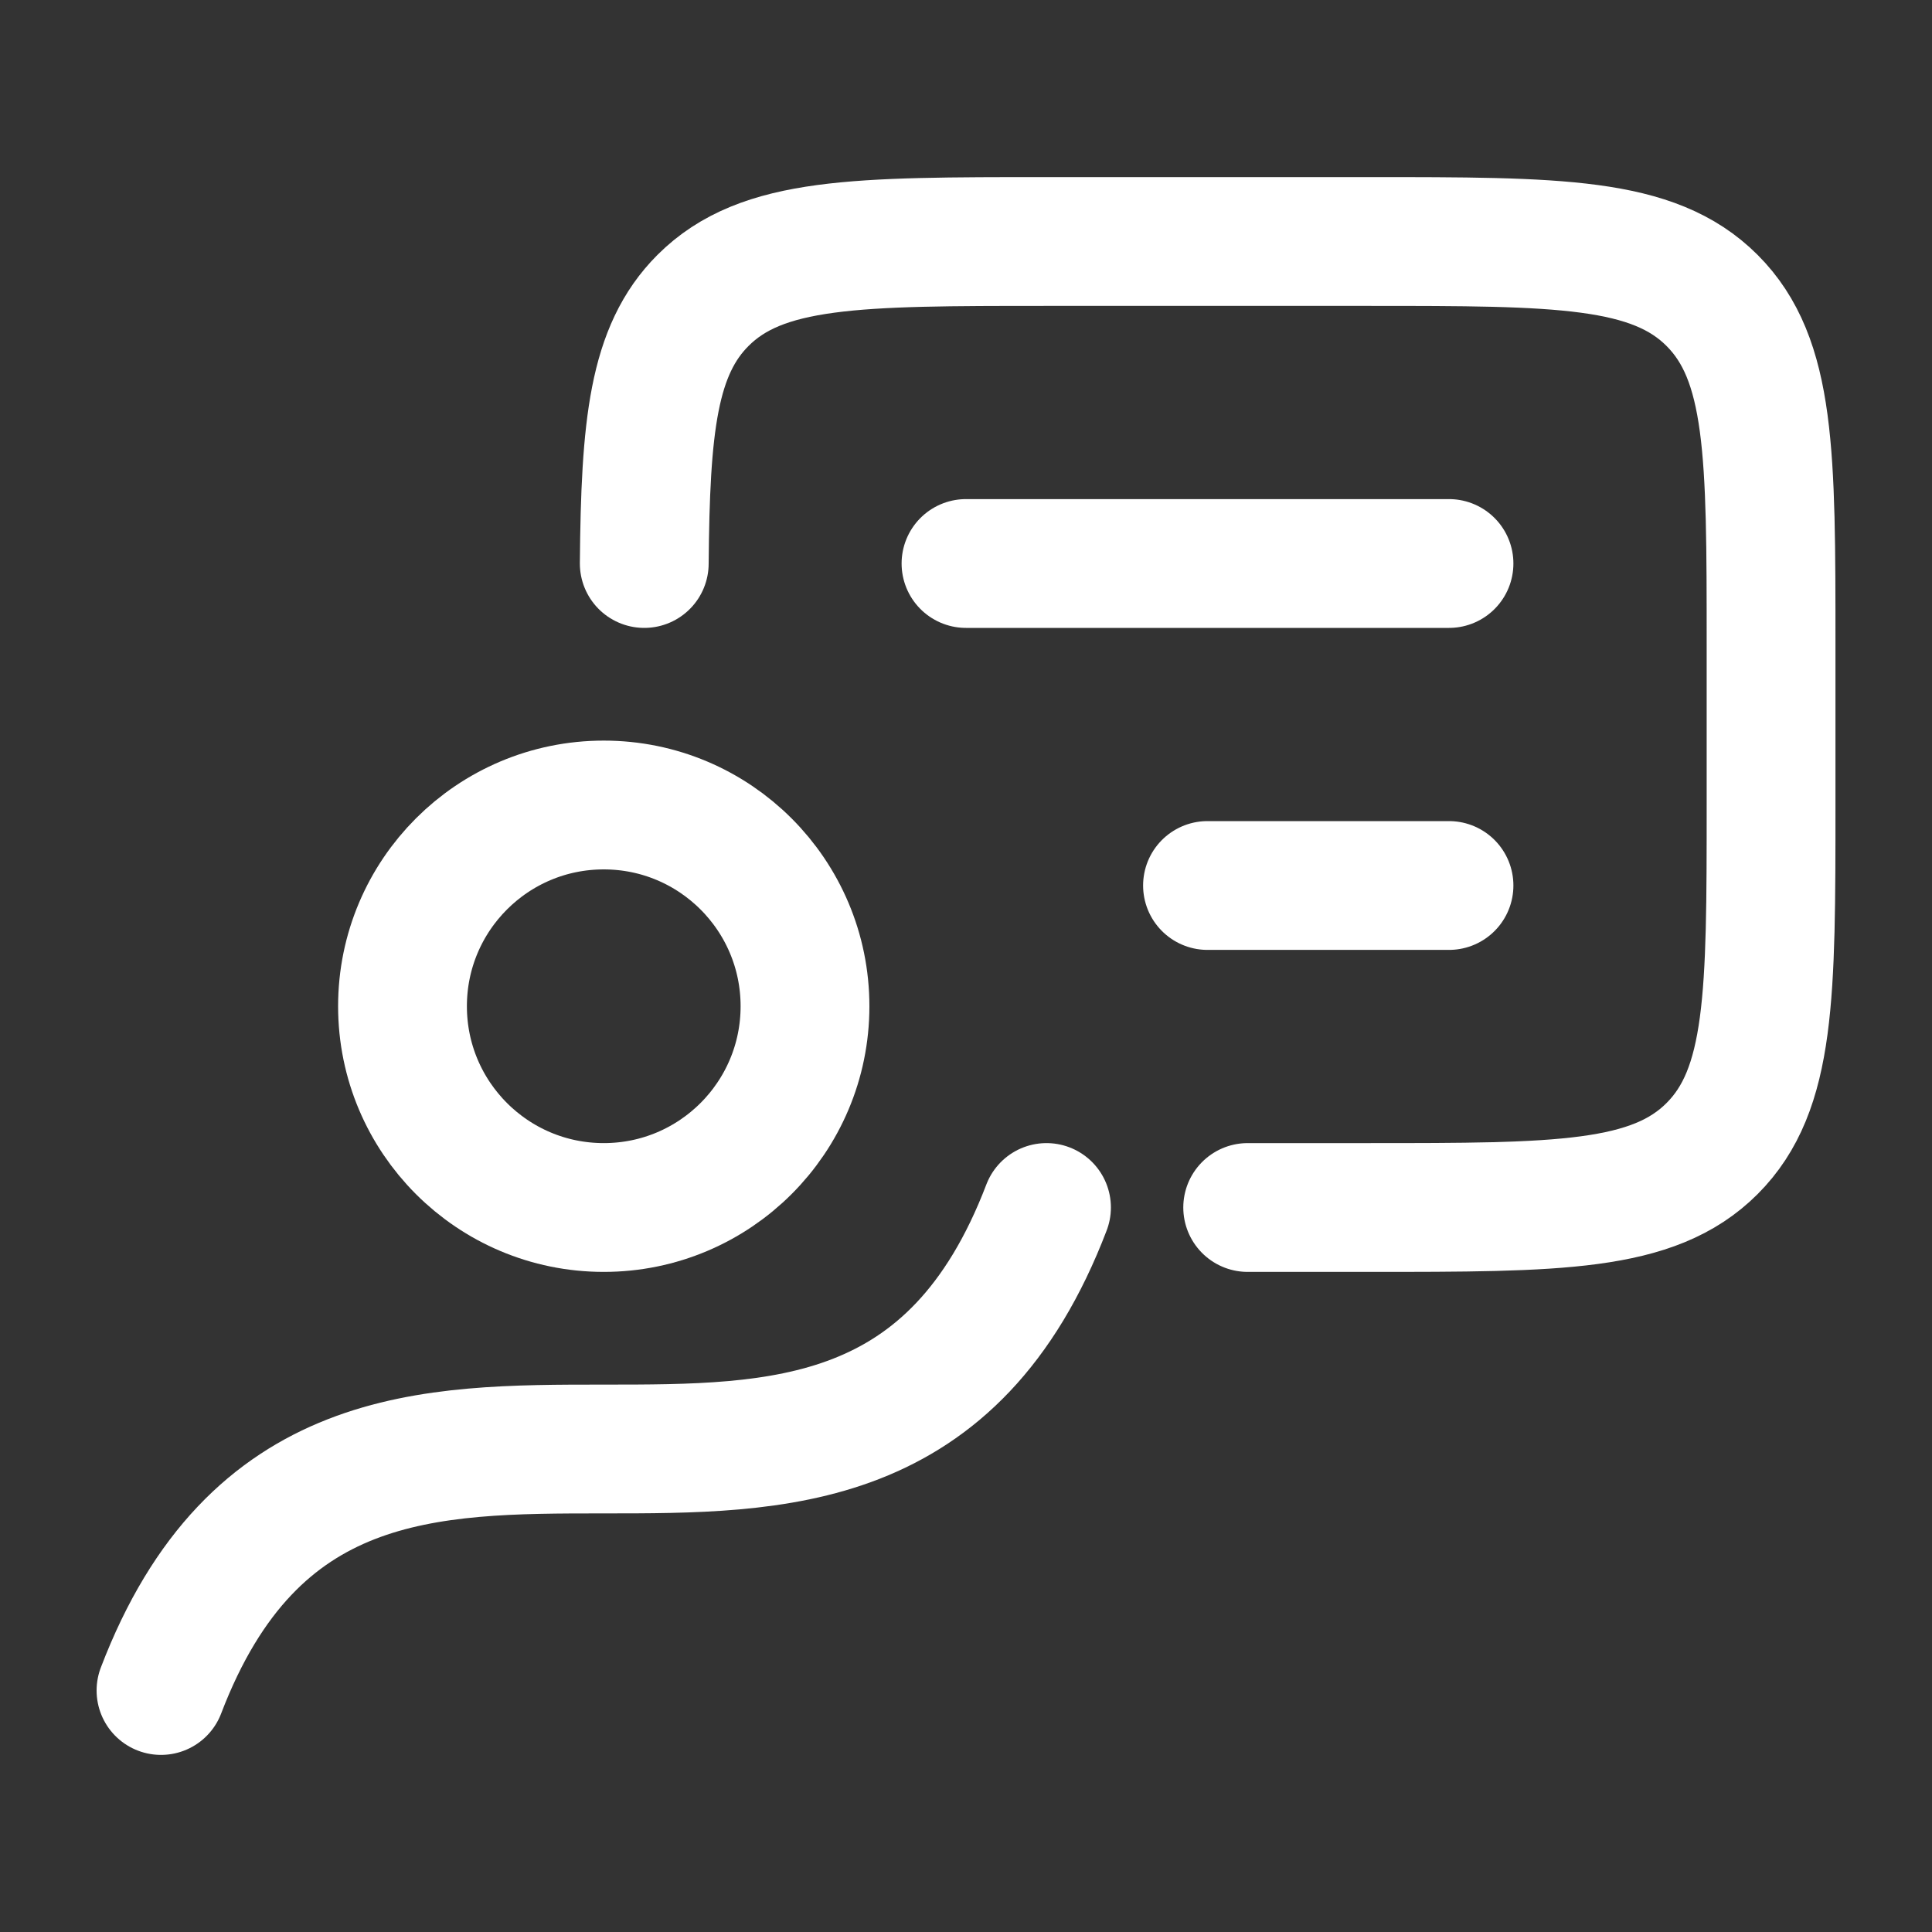 <svg width="30" height="30" viewBox="0 0 30 30" fill="none" xmlns="http://www.w3.org/2000/svg">
<rect x="0" y="0" width="30" height="30" fill="#333333" stroke="none"/>
<path d="M16.25 18.75C13.385 26.25 5.365 18.75 2.5 26.25" stroke="white" stroke-width="2" stroke-linecap="round" stroke-linejoin="round"/>
<path d="M19.374 18.75H21.251C24.197 18.75 25.67 18.75 26.585 17.835C27.501 16.919 27.501 15.446 27.501 12.5V10C27.501 7.054 27.501 5.581 26.585 4.665C25.67 3.75 24.197 3.75 21.251 3.75H16.251C13.304 3.75 11.831 3.75 10.916 4.665C10.14 5.441 10.022 6.617 10.004 8.75" stroke="white" stroke-width="2" stroke-linecap="round" stroke-linejoin="round"/>
<path d="M9.375 18.75C11.101 18.75 12.5 17.351 12.5 15.625C12.5 13.899 11.101 12.5 9.375 12.5C7.649 12.5 6.25 13.899 6.25 15.625C6.25 17.351 7.649 18.75 9.375 18.75Z" stroke="white" stroke-width="2" stroke-linecap="round" stroke-linejoin="round"/>
<path d="M15 8.75H22.5M22.5 13.75H18.75" stroke="white" stroke-width="2" stroke-linecap="round" stroke-linejoin="round"/>
</svg>
